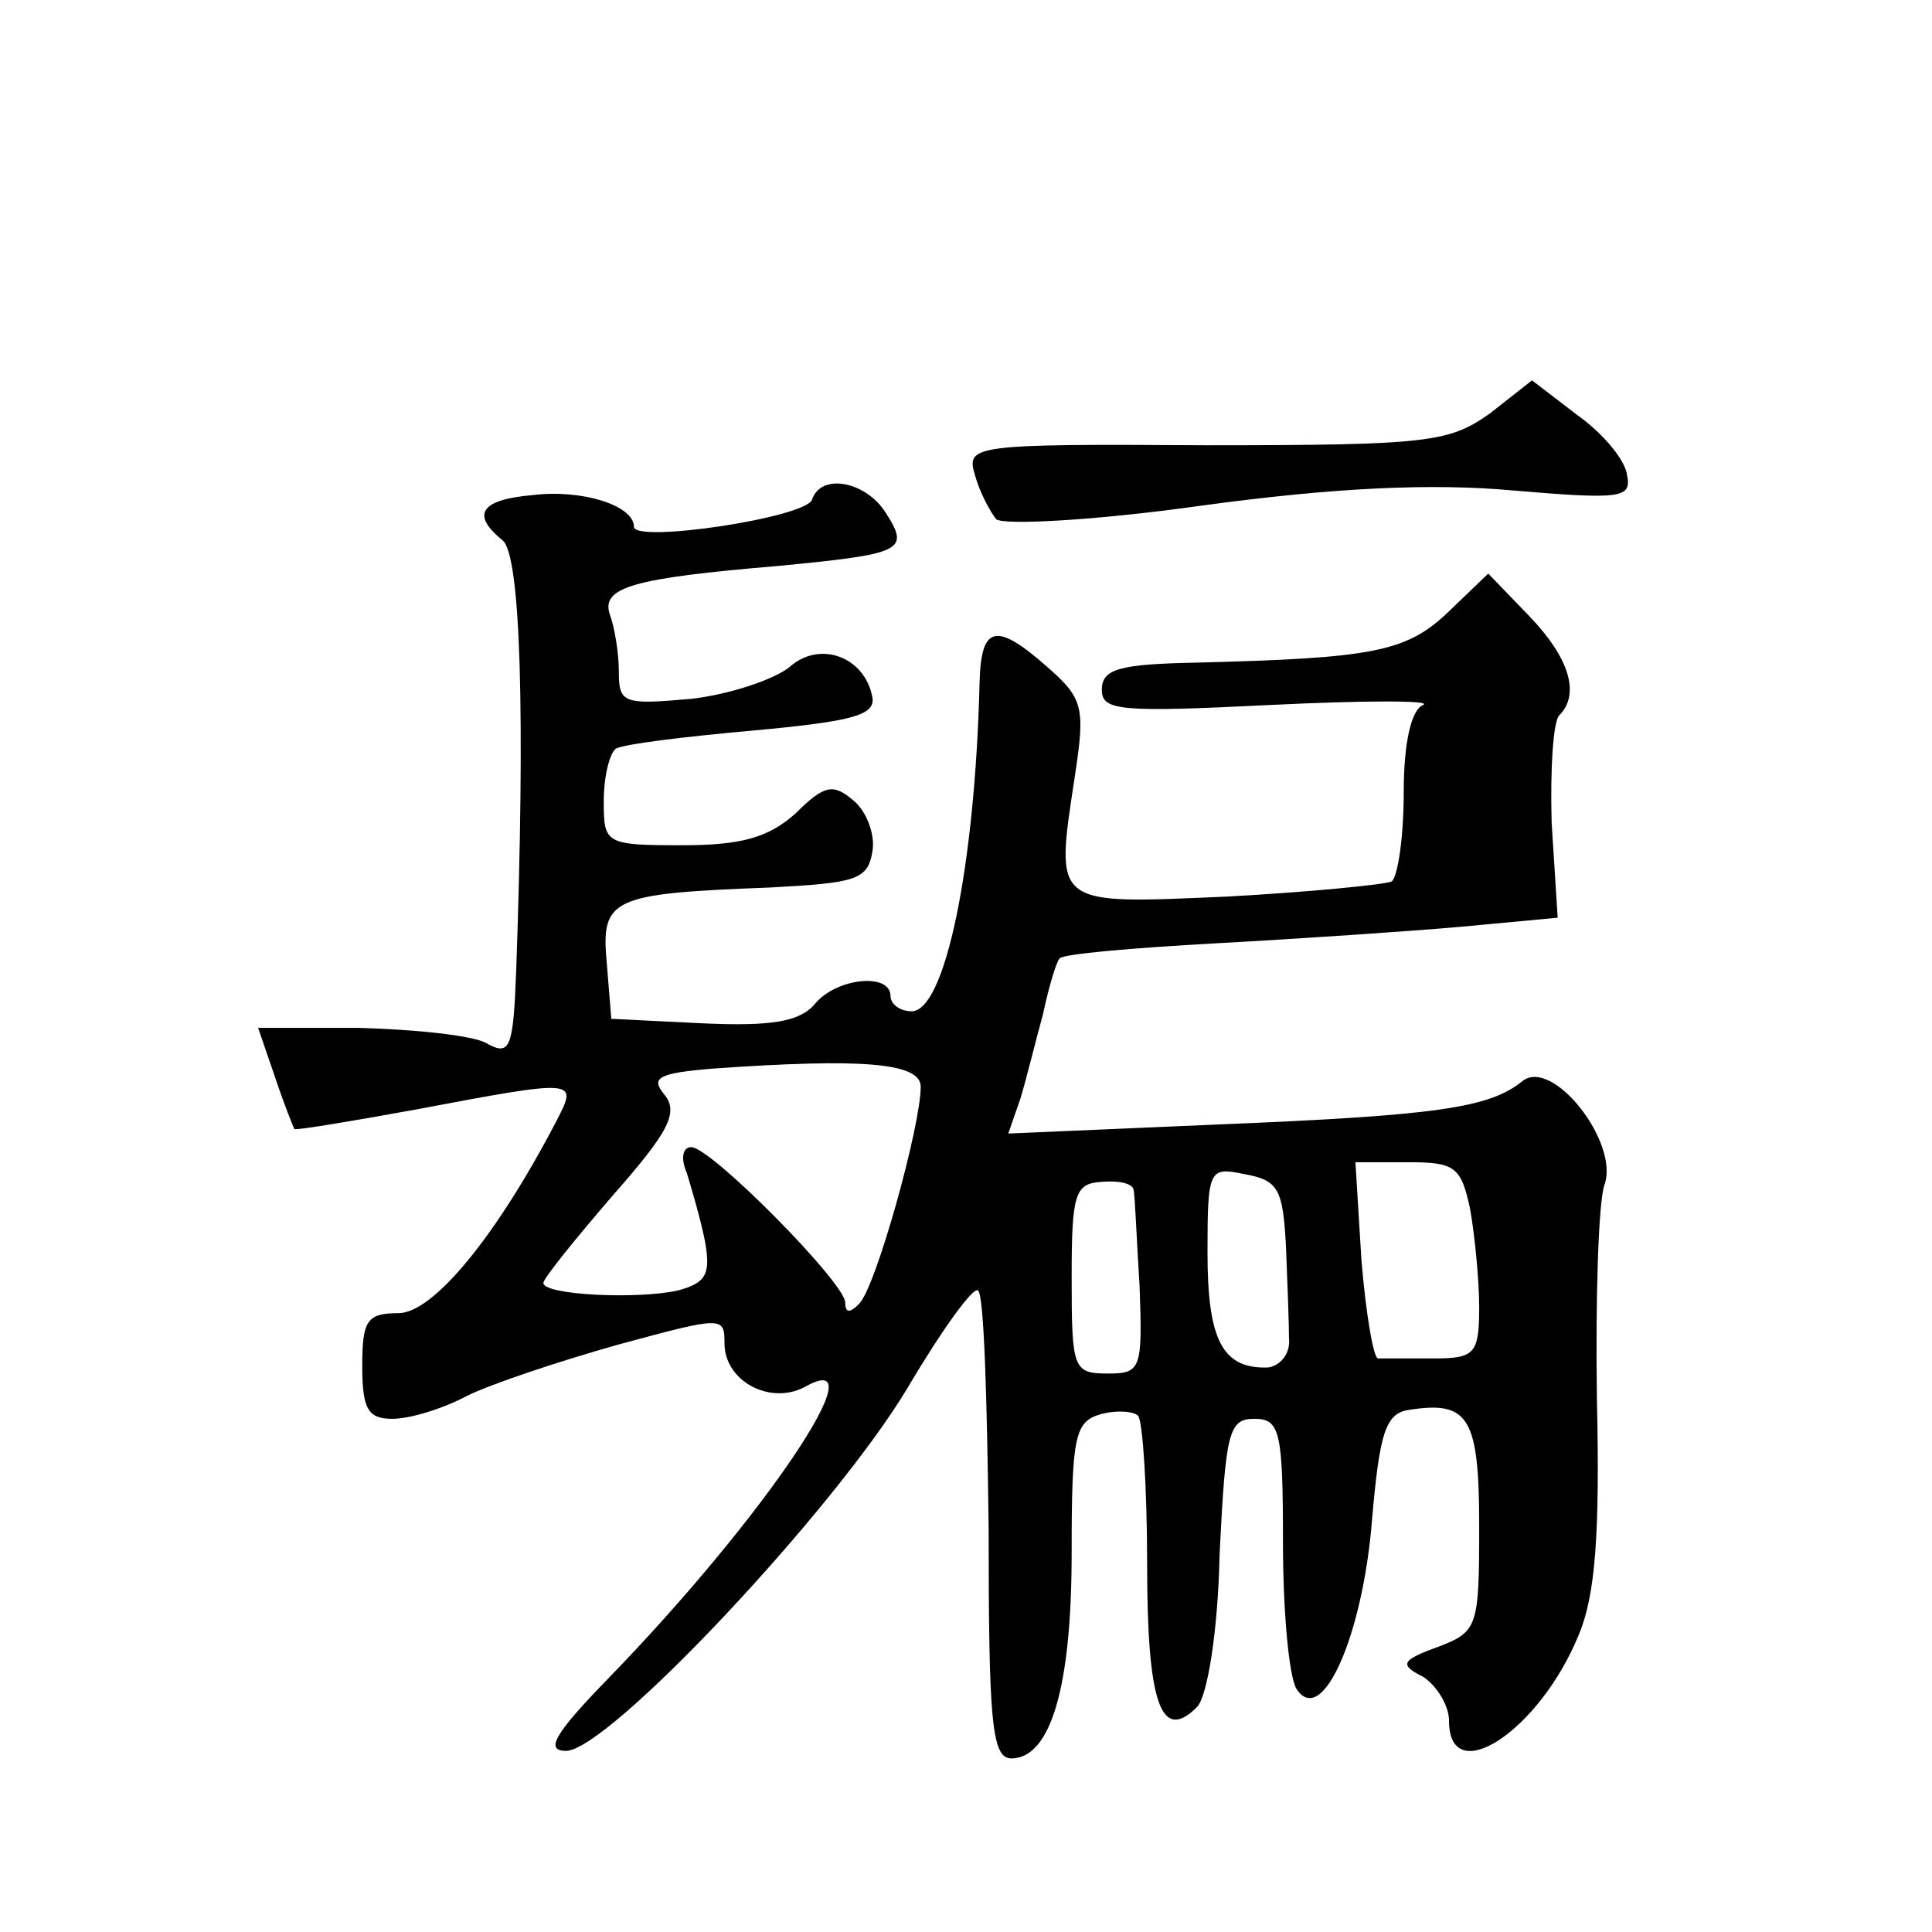 <?xml version="1.0" standalone="no"?>
<!DOCTYPE svg PUBLIC "-//W3C//DTD SVG 20010904//EN"
 "http://www.w3.org/TR/2001/REC-SVG-20010904/DTD/svg10.dtd">
<svg version="1.0" xmlns="http://www.w3.org/2000/svg"
 width="128pt" height="128pt" viewBox="0 0 128 128"
 preserveAspectRatio="xMidYMid meet">
<g transform="translate(0,128) scale(0.1,-0.1)"
fill="#0" stroke="none">
<path d="M987 1006 c-27 -19 -40 -21 -188 -21 -156 1 -159 0 -153 -20 3 -11 10
-24 14 -29 5 -4 65 -1 136 9 88 12 153 15 207 10 71 -6 78 -5 75 10 -1 10 -16 28
-33 40 l-30 23 -28 -22z M353 952 c-35 -3 -41 -13 -20 -30 12 -10 15 -115 9 -285
-2 -52 -4 -57 -20 -48 -9 5 -47 9 -84 10 l-67 0 11 -32 c6 -18 12 -33 13 -35 1
-1 37 5 81 13 106 20 107 20 93 -7 -40 -77 -82 -128 -105 -128 -21 0 -24 -5 -24
-35 0 -29 4 -35 20 -35 12 0 34 7 49 15 16 8 61 23 100 34 70 19 71 19 71 1 0 -25
30 -41 53 -29 51 29 -27 -87 -130 -193 -36 -37 -42 -48 -28 -48 28 0 178 160 226
240 23 39 44 68 47 65 4 -3 6 -74 7 -158 0 -127 2 -152 15 -152 26 0 40 47 40 136
0 77 2 87 19 92 11 3 22 2 25 -1 3 -3 6 -47 6 -98 0 -92 9 -119 33 -95 7 7 14 51
15 101 4 81 6 90 23 90 17 0 19 -8 19 -82 0 -46 4 -89 9 -97 17 -26 44 36 50 112
5 58 9 71 25 73 39 6 46 -5 46 -77 0 -67 -1 -70 -27 -80 -25 -9 -26 -12 -10 -20
9 -6 17 -19 17 -29 0 -46 60 -7 86 57 11 26 14 67 12 156 -1 67 1 131 5 142 10
28 -34 84 -54 69 -22 -18 -56 -23 -202 -29 l-139 -6 8 23 c4 13 10 38 15 56 4 19
9 35 11 37 2 3 49 7 103 10 55 3 129 8 163 11 l64 6 -4 63 c-1 35 1 67 5 71 14
14 7 38 -20 66 l-27 28 -26 -25 c-28 -27 -50 -31 -167 -34 -51 -1 -63 -4 -63 -18
0 -14 12 -15 113 -10 61 3 106 3 100 0 -8 -3 -13 -25 -13 -58 0 -30 -4 -56 -8 -59
-4 -2 -54 -7 -109 -10 -116 -5 -114 -7 -101 79 7 46 6 52 -18 73 -34 30 -44 28
-45 -10 -3 -123 -23 -218 -45 -218 -8 0 -14 5 -14 10 0 16 -36 12 -50 -5 -10 -12
-29 -15 -74 -13 l-61 3 -3 37 c-4 43 3 46 108 50 57 3 65 5 68 24 2 11 -4 27 -13
34 -13 11 -19 10 -38 -9 -18 -16 -36 -21 -75 -21 -51 0 -52 1 -52 29 0 17 4 32
8 35 5 3 46 8 91 12 65 6 81 10 79 22 -5 27 -35 38 -55 20 -10 -8 -39 -18 -65 -21
-45 -4 -48 -3 -48 18 0 13 -3 30 -6 38 -6 18 16 24 111 32 83 8 88 10 72 35 -13
21 -43 27 -49 9 -4 -12 -118 -29 -118 -18 0 14 -34 25 -67 21z m257 -392 c0 -26
-30 -134 -41 -144 -6 -6 -9 -6 -9 1 0 13 -89 103 -102 103 -6 0 -7 -8 -3 -17 3
-10 9 -30 12 -45 4 -22 1 -28 -18 -33 -27 -6 -89 -3 -89 5 0 3 21 29 46 58 37 42
44 55 34 67 -9 11 -4 14 32 17 99 7 138 4 138 -12z m242 -106 c1 -24 2 -52 2 -61
1 -10 -6 -18 -14 -19 -30 -1 -40 18 -40 76 0 56 1 57 25 52 22 -4 25 -10 27 -48z
m122 25 c3 -17 6 -47 6 -65 0 -31 -3 -34 -30 -34 -16 0 -33 0 -37 0 -3 0 -8 29
-11 65 l-4 65 35 0 c31 0 35 -3 41 -31z m-223 13 c1 -4 2 -33 4 -64 2 -55 1 -58
-21 -58 -23 0 -24 3 -24 63 0 56 2 63 20 64 11 1 20 -1 21 -5z"/>
</g>
</svg>

